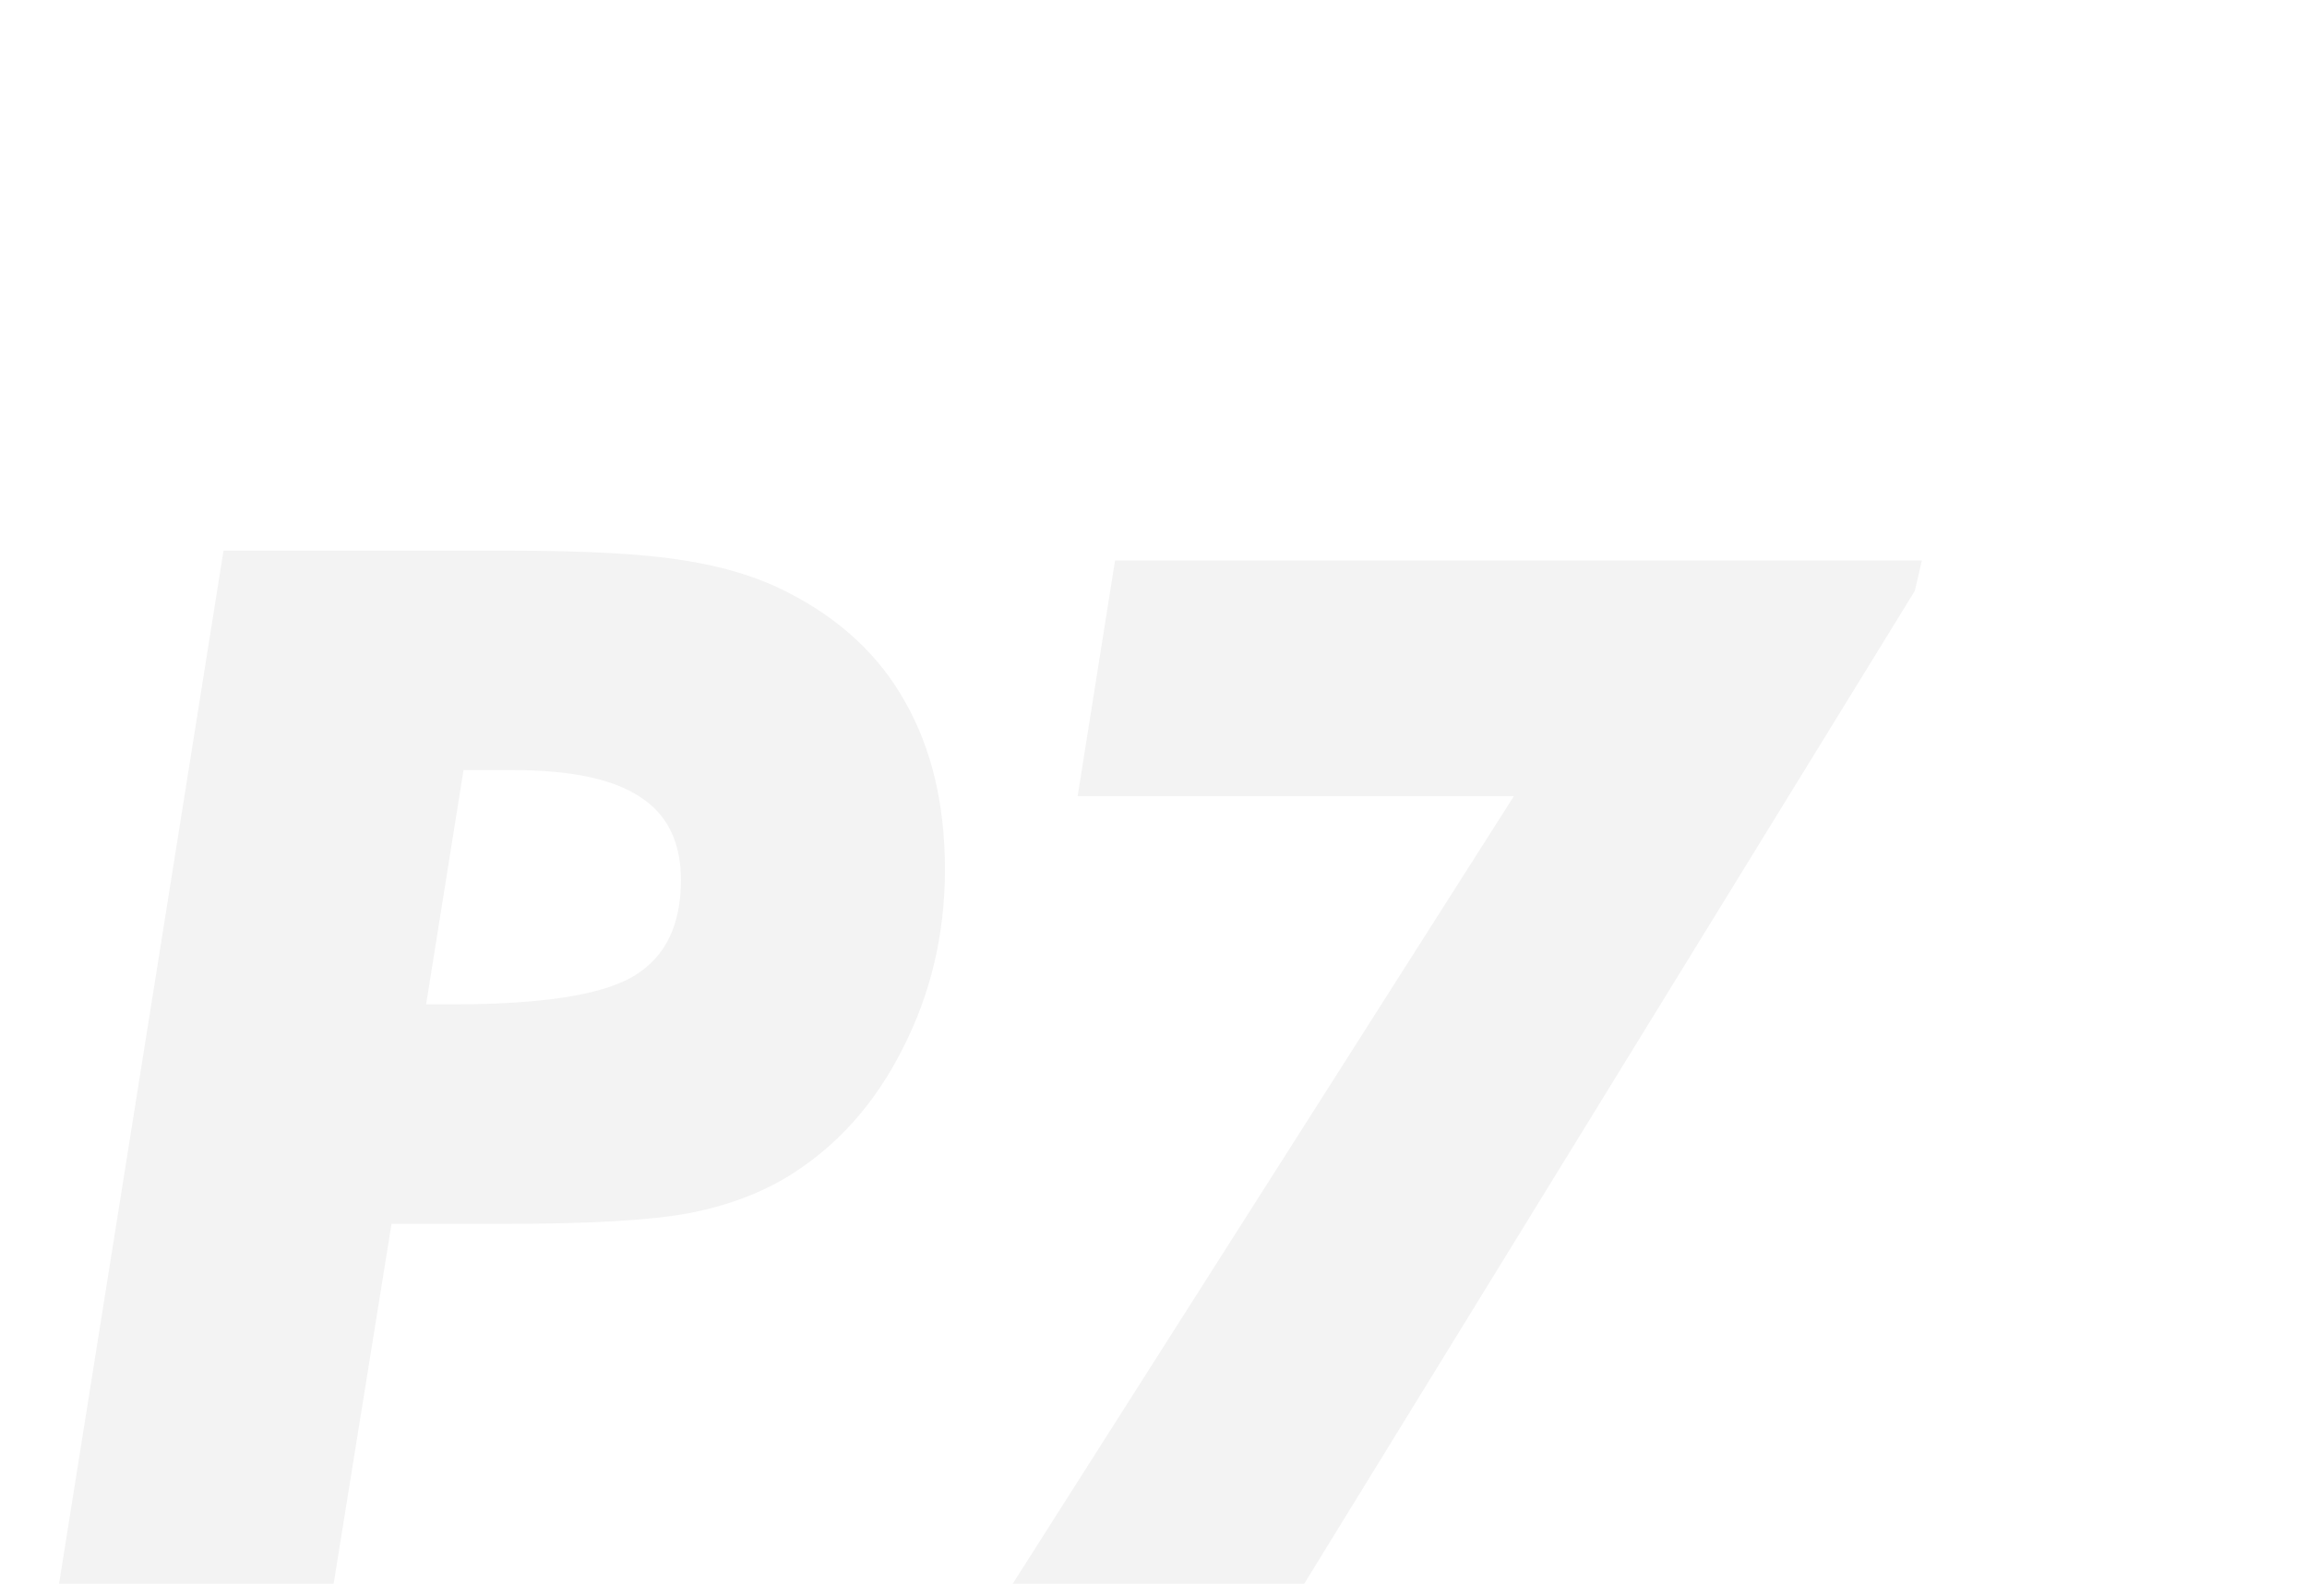 <svg width="383" height="265" viewBox="0 0 383 265" fill="none" xmlns="http://www.w3.org/2000/svg">
<mask id="mask0_1787_6340" style="mask-type:alpha" maskUnits="userSpaceOnUse" x="0" y="0" width="383" height="265">
<rect width="383" height="265" fill="#D9D9D9"/>
</mask>
<g mask="url(#mask0_1787_6340)">
<path d="M70.742 166.789H75.078C89.922 166.789 99.961 165.227 105.195 162.102C110.43 158.977 113.047 153.664 113.047 146.164C113.047 139.836 110.781 135.227 106.25 132.336C101.797 129.367 94.766 127.883 85.156 127.883H76.953L70.742 166.789ZM9.805 263L37.109 91.438H84.219C97.266 91.438 107.07 91.984 113.633 93.078C120.195 94.094 125.898 95.852 130.742 98.352C139.492 102.805 146.016 108.898 150.312 116.633C154.688 124.367 156.875 133.625 156.875 144.406C156.875 155.109 154.531 165.031 149.844 174.172C145.234 183.312 138.945 190.344 130.977 195.266C126.289 198.156 120.742 200.227 114.336 201.477C107.93 202.648 97.891 203.234 84.219 203.234H77.188H65L55.391 263H9.805ZM168.125 263L251.328 132.219H178.906L185.117 93.078H319.062L317.891 98.117L216.523 263H168.125Z" fill="black" fill-opacity="0.05"/>
</g>
</svg>
